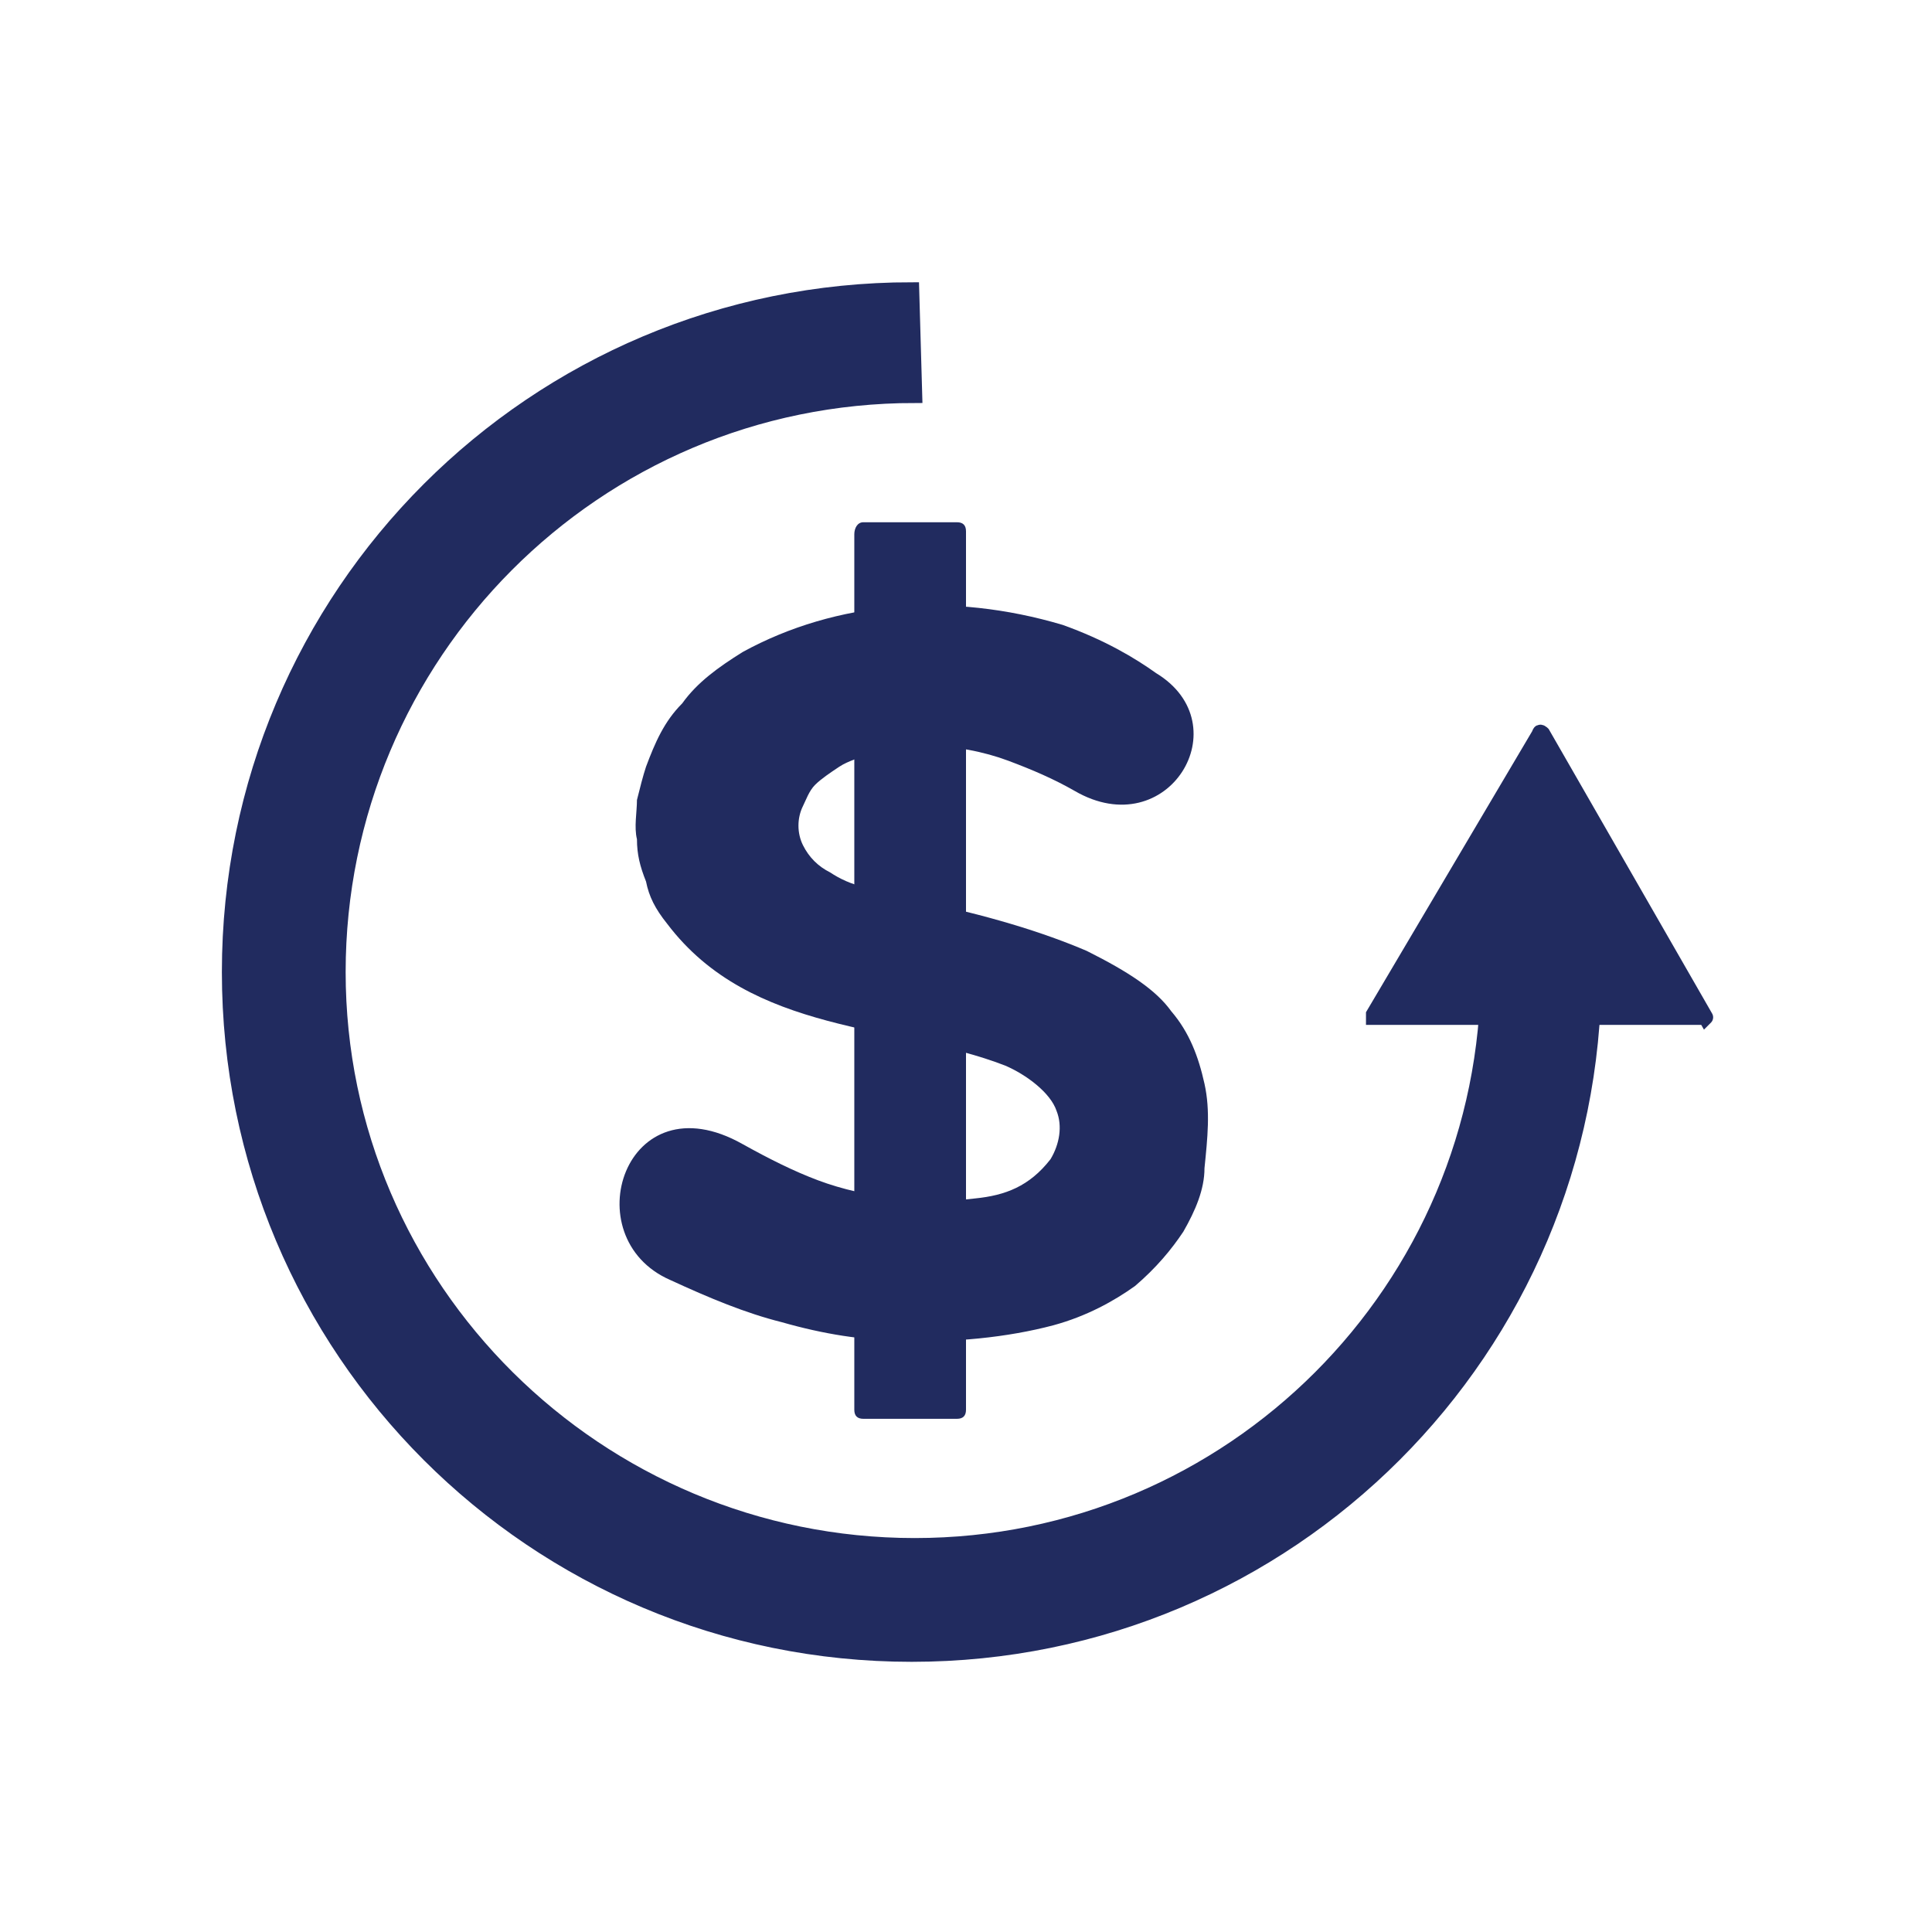 <?xml version="1.0" encoding="utf-8"?>
<!-- Generator: Adobe Illustrator 23.0.3, SVG Export Plug-In . SVG Version: 6.00 Build 0)  -->
<svg version="1.1" id="Layer_1" xmlns="http://www.w3.org/2000/svg" xmlns:xlink="http://www.w3.org/1999/xlink" x="0px" y="0px"
	 viewBox="0 0 64 64" style="enable-background:new 0 0 64 64;" xml:space="preserve">
<style type="text/css">
	.st0{fill:#212B5F;stroke:#212B5F;stroke-width:0.5;stroke-miterlimit:10;}
	.st1{fill:#212B5F;}
</style>
<g>
	<path class="st0" d="M30.2,9.6C17.7,9.6,7.6,19.7,7.6,32.2s10.1,22.6,22.6,22.6s22.6-10.1,22.6-22.6h-3.5c0,10.5-8.5,19-19,19
		s-19.1-8.5-19.1-19s8.5-19.1,19.1-19.1L30.2,9.6L30.2,9.6z"/>
	<path class="st0" d="M56.5,33.7C56.6,33.7,56.6,33.7,56.5,33.7C56.6,33.6,56.6,33.6,56.5,33.7l-5.4-9.4c0,0-0.1-0.1-0.1,0l0,0
		l-5.5,9.3v0.1l0,0H56.5L56.5,33.7z"/>
	<path class="st1" d="M24.6,21.6c-0.8,0.5-1.5,1-2,1.7c-0.6,0.6-0.9,1.3-1.2,2.1c-0.1,0.3-0.2,0.7-0.3,1.1c0,0.4-0.1,0.9,0,1.3
		c0,0.5,0.1,0.9,0.3,1.4c0.1,0.5,0.3,0.9,0.7,1.4c2.8,3.7,7.6,3.3,11.2,4.7c0.7,0.3,1.5,0.9,1.7,1.5c0.2,0.5,0.1,1.1-0.2,1.6
		c-0.7,0.9-1.5,1.2-2.5,1.3c-0.8,0.1-1.7,0.1-2.6,0s-1.8-0.3-2.6-0.6c-0.8-0.3-1.6-0.7-2.5-1.2c-3.9-2.2-5.6,3.1-2.4,4.5
		c1.3,0.6,2.5,1.1,3.7,1.4c1.4,0.4,2.7,0.6,3.9,0.6c1.7,0.1,3.6-0.1,5.1-0.5c1.1-0.3,2-0.8,2.7-1.3c0.7-0.6,1.2-1.2,1.6-1.8
		c0.4-0.7,0.7-1.4,0.7-2.1c0.1-1,0.2-1.9,0-2.8s-0.5-1.7-1.1-2.4c-0.5-0.7-1.4-1.3-2.8-2c-1.4-0.6-3.3-1.2-5.8-1.7
		c-0.5-0.1-1-0.2-1.5-0.4c-0.5-0.1-0.9-0.3-1.2-0.5c-0.4-0.2-0.7-0.5-0.9-0.9c-0.2-0.4-0.2-0.9,0-1.3c0.1-0.2,0.2-0.5,0.4-0.7
		c0.2-0.2,0.5-0.4,0.8-0.6s0.7-0.3,1.2-0.5c0.5-0.1,1-0.2,1.6-0.2c1,0,2,0.2,2.8,0.5s1.5,0.6,2.2,1c3.1,1.8,5.5-2.2,2.7-3.9
		c-0.7-0.5-1.7-1.1-3.1-1.6C31.5,19.6,27.7,19.9,24.6,21.6z"/>
	<path class="st1" d="M28.6,17.3h3.1c0.2,0,0.3,0.1,0.3,0.3v29.1c0,0.2-0.1,0.3-0.3,0.3h-3.1c-0.2,0-0.3-0.1-0.3-0.3v-29
		C28.3,17.5,28.4,17.3,28.6,17.3"/>
</g>
</svg>
